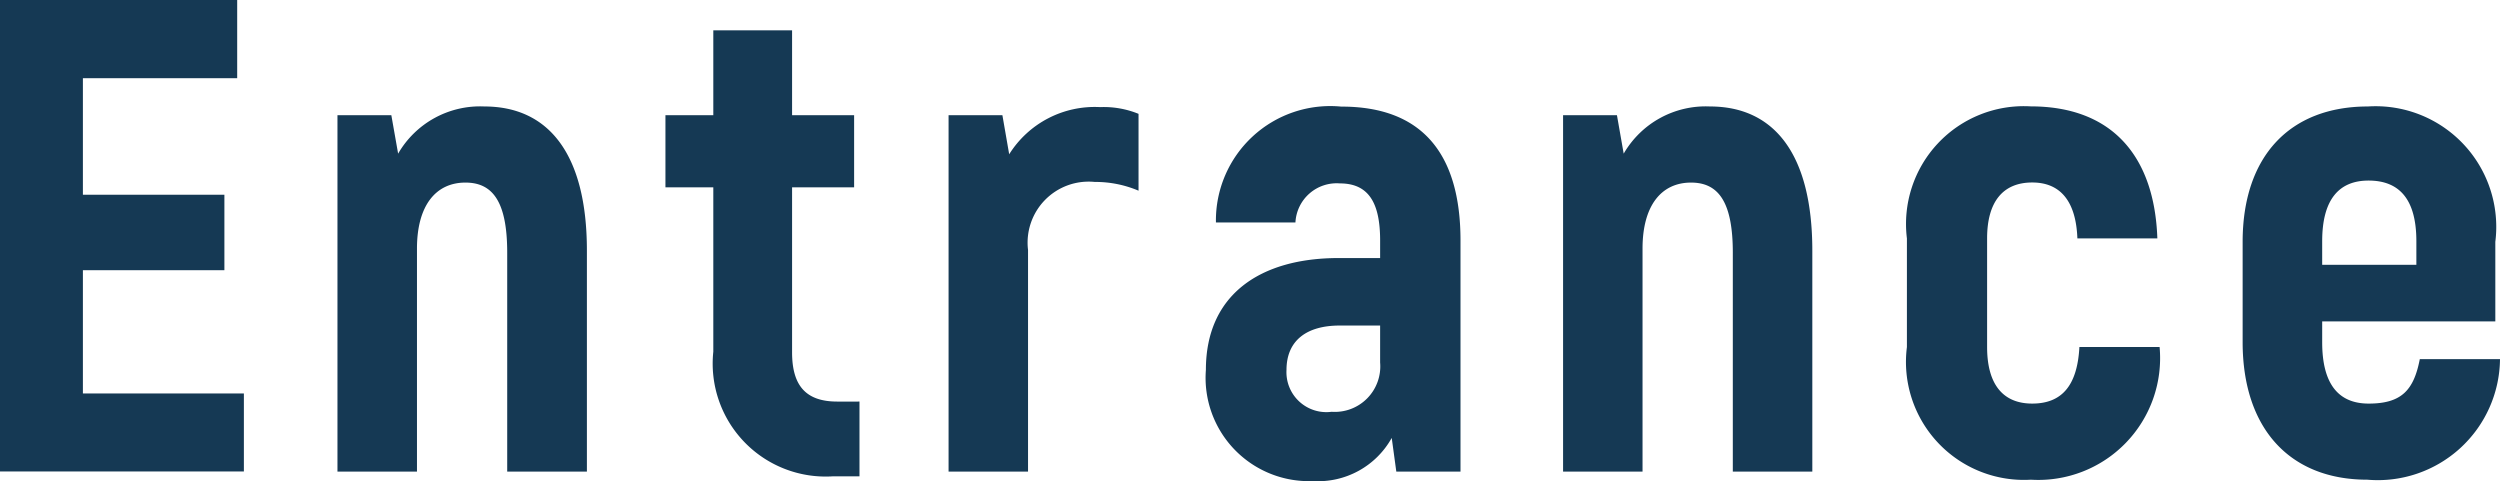 <svg xmlns="http://www.w3.org/2000/svg" width="54.524" height="10.492"><path d="M5.319 8.582v1.7H0V0h5.173v1.705H1.808v2.542h3.086v1.646H1.808v2.689zM12.8 5.466v4.82h-1.738V5.511c0-1.1-.308-1.529-.911-1.529-.646 0-1.057.5-1.057 1.44v4.864H7.36V2.513h1.175l.148.838a2.063 2.063 0 011.88-1.029c1.396 0 2.237 1.029 2.237 3.144zm5.945 3.292v1.631h-.588a2.464 2.464 0 01-2.6-2.719V4.085h-1.044V2.513h1.044V.662h1.718v1.851h1.353v1.572h-1.353v3.6c0 .735.309 1.073.985 1.073zm6.086-6.275v1.676a2.4 2.4 0 00-.955-.191 1.331 1.331 0 00-1.455 1.484v4.834h-1.733V2.513h1.174l.148.852a2.2 2.2 0 011.983-1.029 2.008 2.008 0 01.838.147zm7.022 2.763v5.04h-1.4l-.1-.735a1.839 1.839 0 01-1.719.941A2.253 2.253 0 0126.3 8.067c0-1.646 1.19-2.439 2.894-2.439h.906v-.382c0-.793-.231-1.246-.877-1.246a.9.9 0 00-.97.852h-1.734a2.494 2.494 0 012.733-2.527c1.763-.003 2.601 1.026 2.601 2.921zM30.1 7.1h-.881c-.736 0-1.161.338-1.161.969a.871.871 0 00.984.912.992.992 0 001.058-1.075zm9.426-1.634v4.82h-1.734V5.511c0-1.1-.309-1.529-.911-1.529-.647 0-1.058.5-1.058 1.44v4.864H34.09V2.513h1.175l.147.838a2.065 2.065 0 011.881-1.029c1.395 0 2.233 1.029 2.233 3.144zm2.063 2.102V5.2a2.569 2.569 0 012.7-2.88c1.763 0 2.7 1.073 2.762 2.88h-1.744c-.03-.808-.368-1.22-.985-1.22-.632 0-.984.412-.984 1.22v2.368c0 .823.352 1.234.984 1.234.661 0 .985-.411 1.029-1.234H47.1a2.656 2.656 0 01-2.807 2.894 2.573 2.573 0 01-2.704-2.894zm12.935.264a2.666 2.666 0 01-2.894 2.63c-1.691 0-2.719-1.116-2.719-3V5.275c0-1.866 1.028-2.953 2.734-2.953a2.631 2.631 0 012.777 2.953v1.734h-3.776v.456c0 .926.367 1.337 1.013 1.337.72 0 .985-.294 1.116-.97zm-3.878-2.571v.514H52.7v-.514c0-.911-.367-1.323-1.043-1.323-.644 0-1.011.412-1.011 1.323z" fill="#153954" data-name="レイヤー 2"/></svg>
